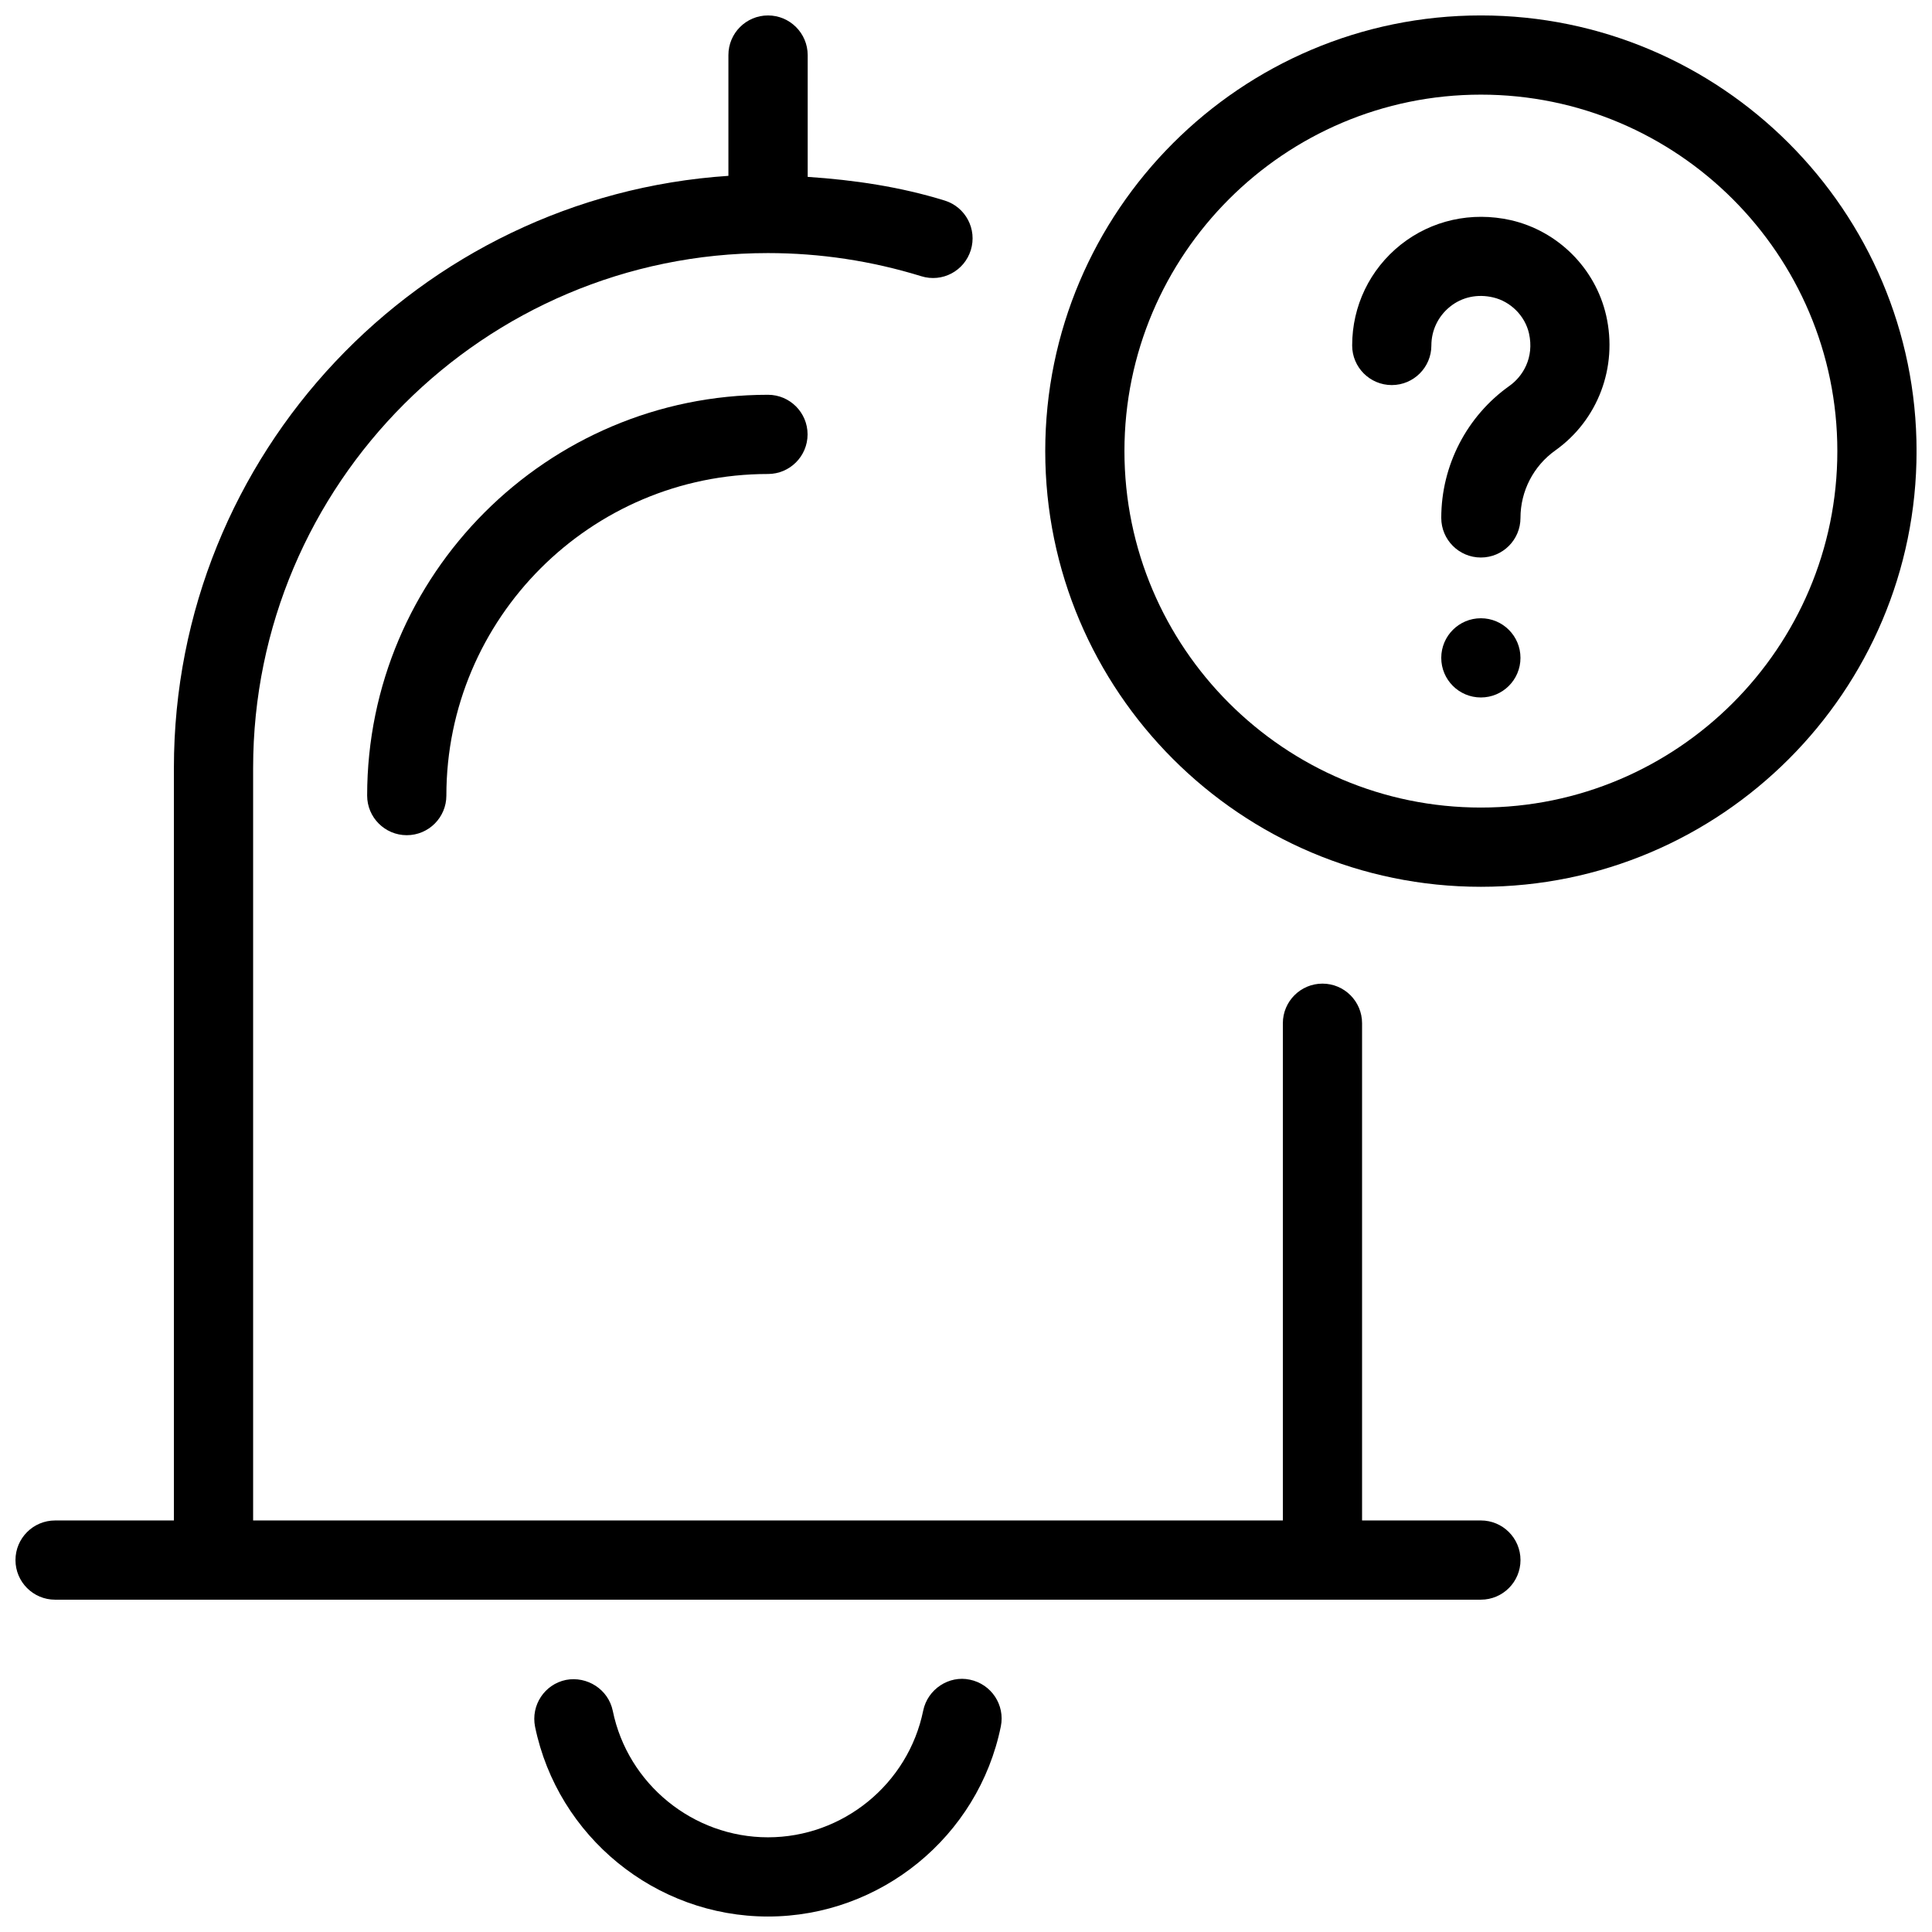 <?xml version="1.0" encoding="UTF-8"?>
<!-- Uploaded to: ICON Repo, www.svgrepo.com, Generator: ICON Repo Mixer Tools -->
<svg width="800px" height="800px" version="1.1" viewBox="144 144 512 512" xmlns="http://www.w3.org/2000/svg">
 <defs>
  <clipPath id="c">
   <path d="m148.09 148.09h398.91v419.91h-398.91z"/>
  </clipPath>
  <clipPath id="b">
   <path d="m285 588h125v63.902h-125z"/>
  </clipPath>
  <clipPath id="a">
   <path d="m420 148.09h231.9v231.91h-231.9z"/>
  </clipPath>
 </defs>
 <g clip-path="url(#c)">
  <path d="m158.59 567.93h377.86c5.793 0 10.496-4.703 10.496-10.496s-4.699-10.496-10.496-10.496h-31.488v-131.77c0-5.793-4.703-10.496-10.496-10.496-5.793 0-10.496 4.703-10.496 10.496v131.77h-272.89v-199.42c0-75.238 61.211-136.45 136.45-136.45 13.812 0 27.48 2.078 40.598 6.129 5.606 1.742 11.418-1.387 13.141-6.906 1.723-5.543-1.363-11.418-6.906-13.141-11.797-3.652-23.992-5.457-36.316-6.277v-32.285c-0.02-5.793-4.723-10.496-10.516-10.496-5.797 0-10.496 4.703-10.496 10.496v32.012c-81.914 5.438-146.95 73.641-146.95 156.92v199.42h-31.488c-5.793 0-10.496 4.703-10.496 10.496 0 5.797 4.703 10.496 10.496 10.496z"/>
 </g>
 <path d="m241.3 354.84c0 5.793 4.703 10.496 10.496 10.496s10.496-4.703 10.496-10.496c0-46.98 38.227-85.227 85.227-85.227 5.793 0 10.496-4.703 10.496-10.496 0-5.793-4.703-10.496-10.496-10.496-58.566 0-106.22 47.652-106.22 106.22z"/>
 <g clip-path="url(#b)">
  <path d="m388.66 597.32c-3.969 19.461-21.266 33.586-41.145 33.586-19.836 0-37.156-14.105-41.125-33.523-1.176-5.688-6.801-9.258-12.406-8.188-5.688 1.176-9.32 6.719-8.188 12.406 6.004 29.137 31.93 50.297 61.719 50.297 29.828 0 55.777-21.203 61.715-50.383 1.156-5.688-2.519-11.211-8.207-12.387-5.543-1.191-11.188 2.523-12.363 8.191z"/>
 </g>
 <g clip-path="url(#a)">
  <path d="m536.45 148.09c-63.645 0-115.45 51.809-115.45 115.46 0 63.648 51.809 115.46 115.46 115.46 63.645 0 115.45-51.809 115.45-115.46 0-63.648-51.809-115.46-115.46-115.46zm0 209.92c-52.078 0-94.461-42.383-94.461-94.465s42.383-94.465 94.461-94.465c52.082 0 94.465 42.383 94.465 94.465s-42.383 94.465-94.465 94.465z"/>
 </g>
 <path d="m544.36 202.34c-10.41-2.332-20.973 0.02-29.156 6.508-8.188 6.527-12.867 16.246-12.867 26.703 0 5.793 4.703 10.496 10.496 10.496s10.496-4.703 10.496-10.496c0-4.008 1.805-7.766 4.953-10.285 3.148-2.539 7.242-3.422 11.379-2.457 4.66 1.07 8.461 4.871 9.531 9.508 1.469 6.527-1.699 11.484-5.164 13.938-11.316 8.023-18.078 21.102-18.078 34.996 0 5.793 4.703 10.496 10.496 10.496 5.793 0 10.496-4.703 10.496-10.496 0-7.094 3.441-13.77 9.238-17.887 11.293-8.039 16.582-22.062 13.477-35.727-2.856-12.531-12.785-22.441-25.297-25.297z"/>
 <path d="m546.94 318.34c0 5.797-4.699 10.496-10.496 10.496-5.797 0-10.496-4.699-10.496-10.496s4.699-10.496 10.496-10.496c5.797 0 10.496 4.699 10.496 10.496"/>
</svg>